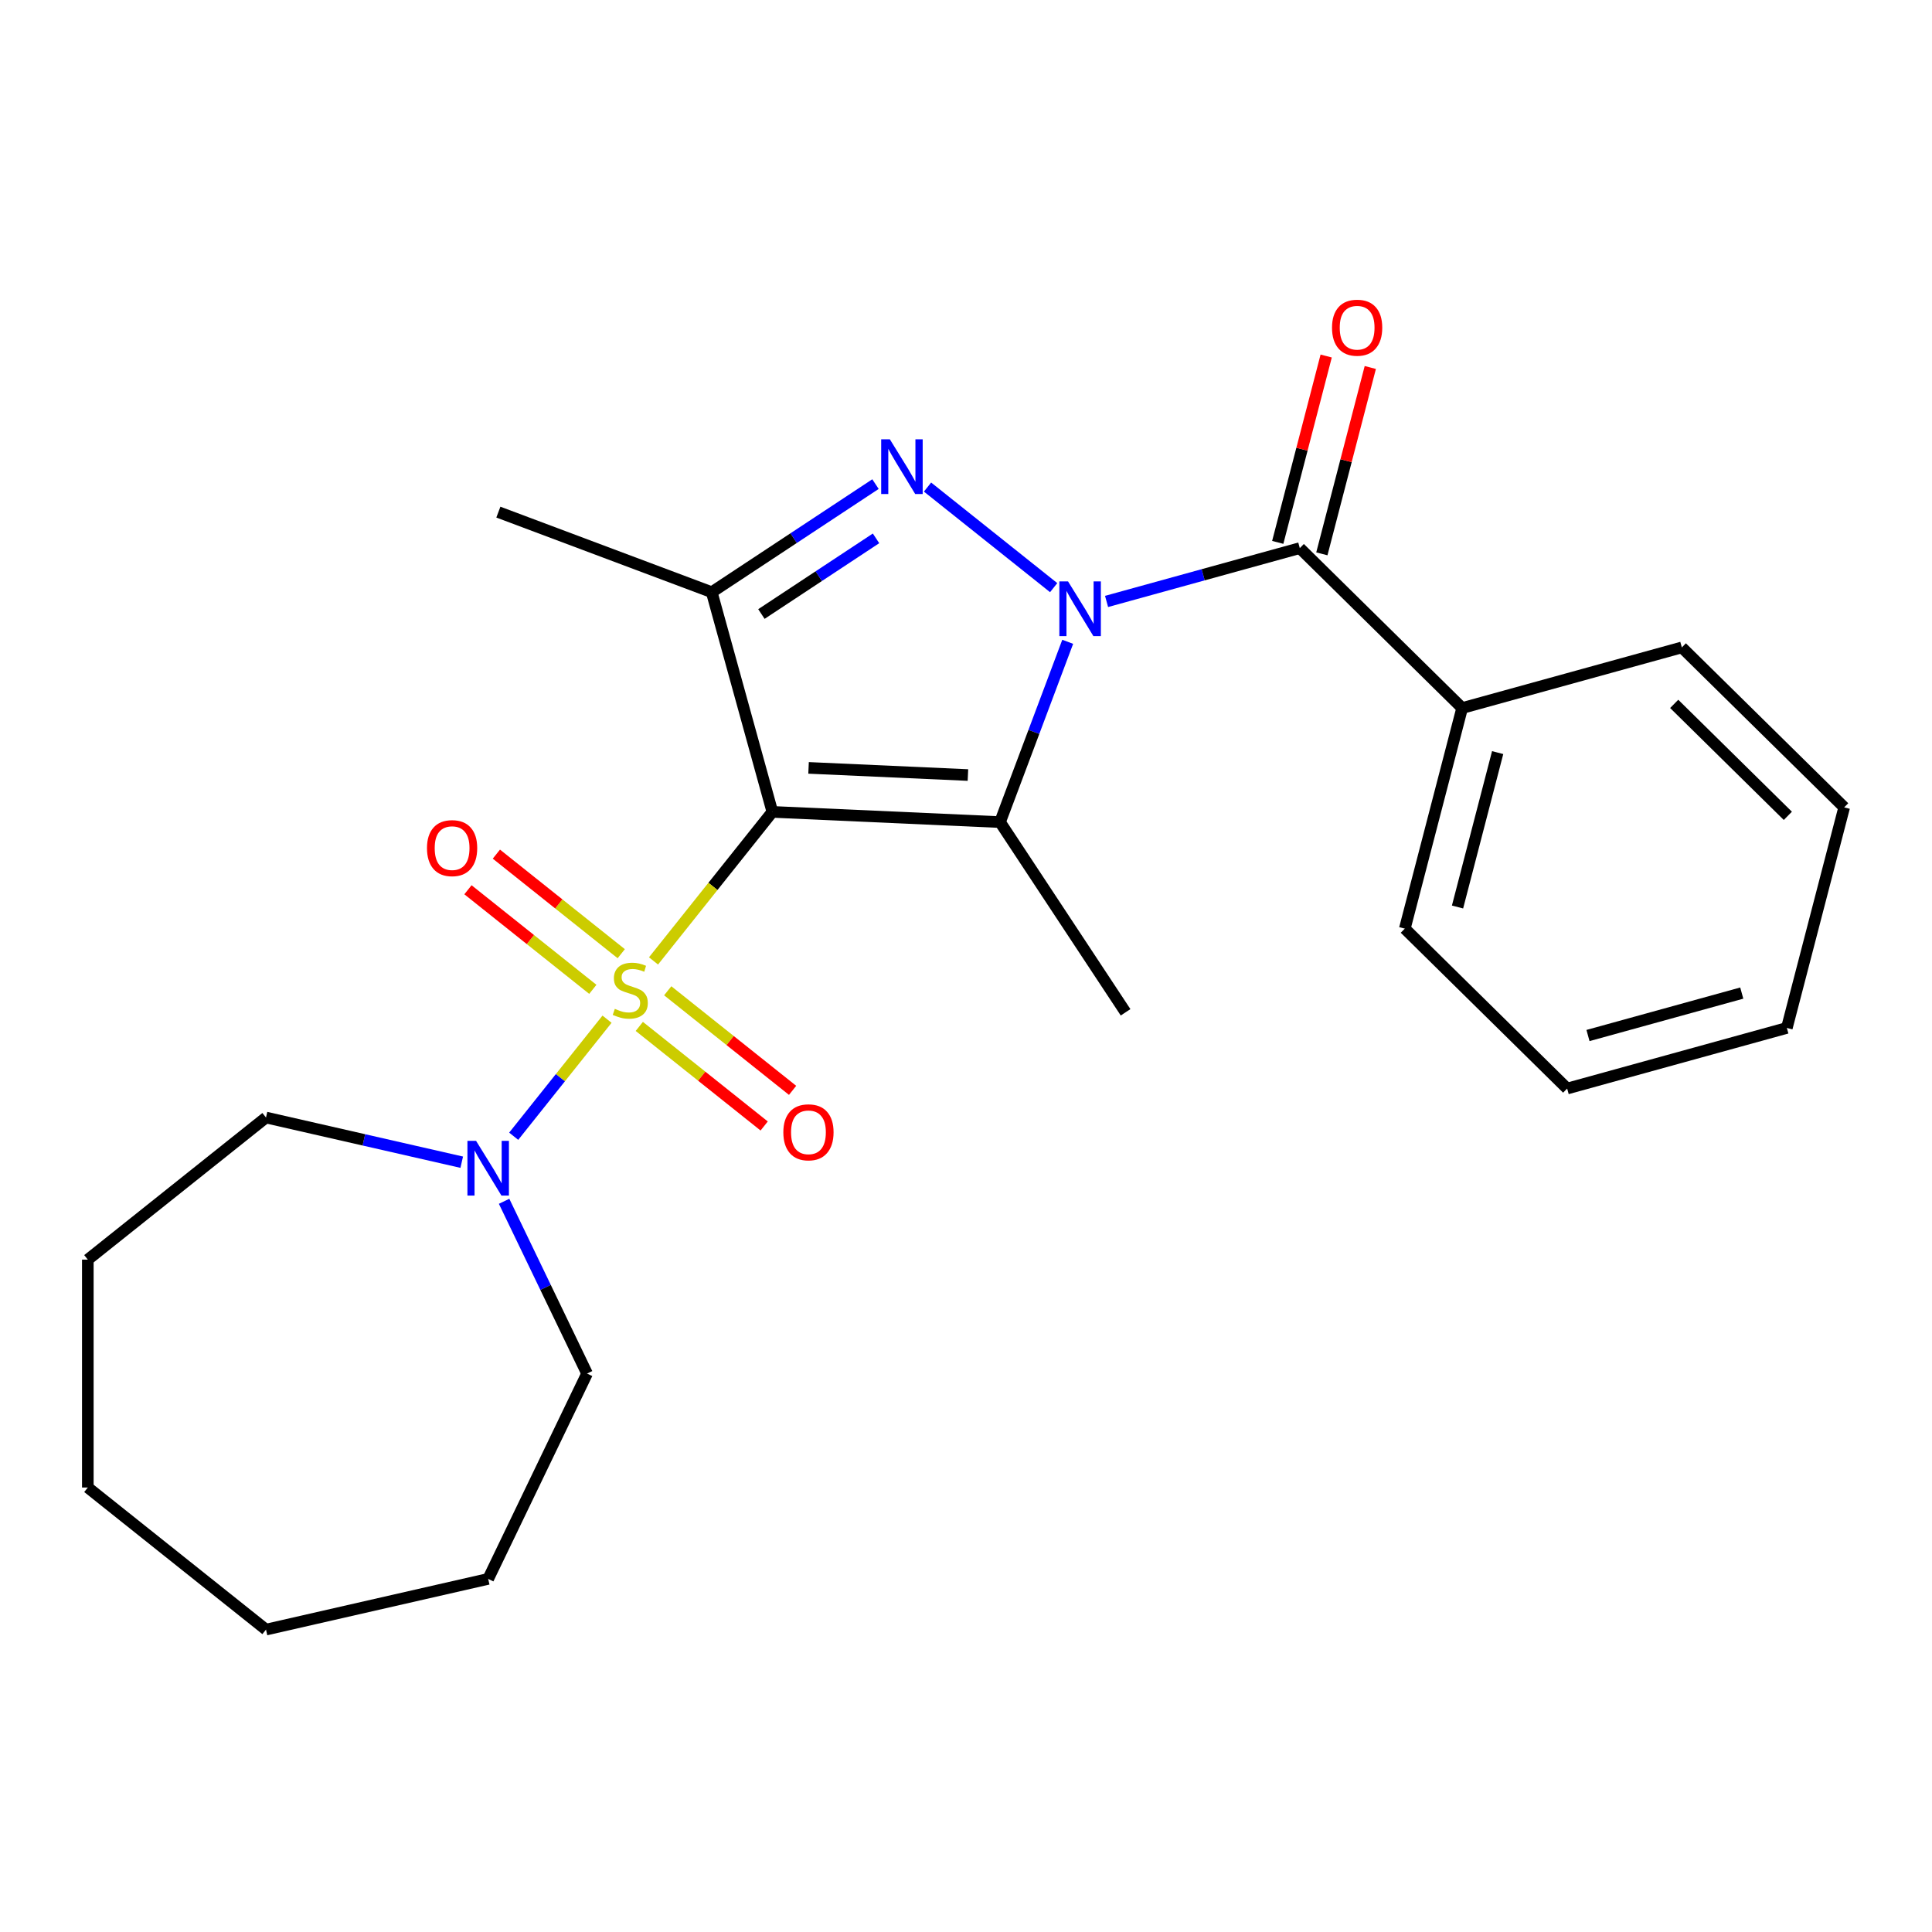 <?xml version='1.0' encoding='iso-8859-1'?>
<svg version='1.1' baseProfile='full'
              xmlns='http://www.w3.org/2000/svg'
                      xmlns:rdkit='http://www.rdkit.org/xml'
                      xmlns:xlink='http://www.w3.org/1999/xlink'
                  xml:space='preserve'
width='1000px' height='1000px' viewBox='0 0 1000 1000'>
<!-- END OF HEADER -->
<rect style='opacity:1.0;fill:#FFFFFF;stroke:none' width='1000' height='1000' x='0' y='0'> </rect>
<path class='bond-0' d='M 399.775,420.229 L 369.016,458.799' style='fill:none;fill-rule:evenodd;stroke:#000000;stroke-width:6px;stroke-linecap:butt;stroke-linejoin:miter;stroke-opacity:1' />
<path class='bond-0' d='M 369.016,458.799 L 338.257,497.369' style='fill:none;fill-rule:evenodd;stroke:#CCCC00;stroke-width:6px;stroke-linecap:butt;stroke-linejoin:miter;stroke-opacity:1' />
<path class='bond-2' d='M 399.775,420.229 L 517.616,425.521' style='fill:none;fill-rule:evenodd;stroke:#000000;stroke-width:6px;stroke-linecap:butt;stroke-linejoin:miter;stroke-opacity:1' />
<path class='bond-2' d='M 418.51,397.454 L 500.998,401.159' style='fill:none;fill-rule:evenodd;stroke:#000000;stroke-width:6px;stroke-linecap:butt;stroke-linejoin:miter;stroke-opacity:1' />
<path class='bond-4' d='M 399.775,420.229 L 368.393,306.52' style='fill:none;fill-rule:evenodd;stroke:#000000;stroke-width:6px;stroke-linecap:butt;stroke-linejoin:miter;stroke-opacity:1' />
<path class='bond-6' d='M 314.199,527.537 L 290.044,557.827' style='fill:none;fill-rule:evenodd;stroke:#CCCC00;stroke-width:6px;stroke-linecap:butt;stroke-linejoin:miter;stroke-opacity:1' />
<path class='bond-6' d='M 290.044,557.827 L 265.888,588.117' style='fill:none;fill-rule:evenodd;stroke:#0000FF;stroke-width:6px;stroke-linecap:butt;stroke-linejoin:miter;stroke-opacity:1' />
<path class='bond-7' d='M 321.554,493.638 L 289.238,467.867' style='fill:none;fill-rule:evenodd;stroke:#CCCC00;stroke-width:6px;stroke-linecap:butt;stroke-linejoin:miter;stroke-opacity:1' />
<path class='bond-7' d='M 289.238,467.867 L 256.923,442.096' style='fill:none;fill-rule:evenodd;stroke:#FF0000;stroke-width:6px;stroke-linecap:butt;stroke-linejoin:miter;stroke-opacity:1' />
<path class='bond-7' d='M 306.845,512.083 L 274.529,486.312' style='fill:none;fill-rule:evenodd;stroke:#CCCC00;stroke-width:6px;stroke-linecap:butt;stroke-linejoin:miter;stroke-opacity:1' />
<path class='bond-7' d='M 274.529,486.312 L 242.213,460.541' style='fill:none;fill-rule:evenodd;stroke:#FF0000;stroke-width:6px;stroke-linecap:butt;stroke-linejoin:miter;stroke-opacity:1' />
<path class='bond-8' d='M 330.903,531.269 L 363.218,557.039' style='fill:none;fill-rule:evenodd;stroke:#CCCC00;stroke-width:6px;stroke-linecap:butt;stroke-linejoin:miter;stroke-opacity:1' />
<path class='bond-8' d='M 363.218,557.039 L 395.534,582.81' style='fill:none;fill-rule:evenodd;stroke:#FF0000;stroke-width:6px;stroke-linecap:butt;stroke-linejoin:miter;stroke-opacity:1' />
<path class='bond-8' d='M 345.612,512.824 L 377.928,538.594' style='fill:none;fill-rule:evenodd;stroke:#CCCC00;stroke-width:6px;stroke-linecap:butt;stroke-linejoin:miter;stroke-opacity:1' />
<path class='bond-8' d='M 377.928,538.594 L 410.243,564.365' style='fill:none;fill-rule:evenodd;stroke:#FF0000;stroke-width:6px;stroke-linecap:butt;stroke-linejoin:miter;stroke-opacity:1' />
<path class='bond-1' d='M 552.643,332.192 L 535.13,378.856' style='fill:none;fill-rule:evenodd;stroke:#0000FF;stroke-width:6px;stroke-linecap:butt;stroke-linejoin:miter;stroke-opacity:1' />
<path class='bond-1' d='M 535.13,378.856 L 517.616,425.521' style='fill:none;fill-rule:evenodd;stroke:#000000;stroke-width:6px;stroke-linecap:butt;stroke-linejoin:miter;stroke-opacity:1' />
<path class='bond-5' d='M 572.753,311.305 L 622.763,297.503' style='fill:none;fill-rule:evenodd;stroke:#0000FF;stroke-width:6px;stroke-linecap:butt;stroke-linejoin:miter;stroke-opacity:1' />
<path class='bond-5' d='M 622.763,297.503 L 672.773,283.701' style='fill:none;fill-rule:evenodd;stroke:#000000;stroke-width:6px;stroke-linecap:butt;stroke-linejoin:miter;stroke-opacity:1' />
<path class='bond-24' d='M 545.375,304.166 L 480.091,252.104' style='fill:none;fill-rule:evenodd;stroke:#0000FF;stroke-width:6px;stroke-linecap:butt;stroke-linejoin:miter;stroke-opacity:1' />
<path class='bond-11' d='M 517.616,425.521 L 582.6,523.967' style='fill:none;fill-rule:evenodd;stroke:#000000;stroke-width:6px;stroke-linecap:butt;stroke-linejoin:miter;stroke-opacity:1' />
<path class='bond-3' d='M 453.15,250.572 L 410.772,278.546' style='fill:none;fill-rule:evenodd;stroke:#0000FF;stroke-width:6px;stroke-linecap:butt;stroke-linejoin:miter;stroke-opacity:1' />
<path class='bond-3' d='M 410.772,278.546 L 368.393,306.52' style='fill:none;fill-rule:evenodd;stroke:#000000;stroke-width:6px;stroke-linecap:butt;stroke-linejoin:miter;stroke-opacity:1' />
<path class='bond-3' d='M 453.434,278.653 L 423.769,298.235' style='fill:none;fill-rule:evenodd;stroke:#0000FF;stroke-width:6px;stroke-linecap:butt;stroke-linejoin:miter;stroke-opacity:1' />
<path class='bond-3' d='M 423.769,298.235 L 394.104,317.817' style='fill:none;fill-rule:evenodd;stroke:#000000;stroke-width:6px;stroke-linecap:butt;stroke-linejoin:miter;stroke-opacity:1' />
<path class='bond-12' d='M 368.393,306.52 L 257.955,265.072' style='fill:none;fill-rule:evenodd;stroke:#000000;stroke-width:6px;stroke-linecap:butt;stroke-linejoin:miter;stroke-opacity:1' />
<path class='bond-9' d='M 684.19,286.669 L 696.726,238.44' style='fill:none;fill-rule:evenodd;stroke:#000000;stroke-width:6px;stroke-linecap:butt;stroke-linejoin:miter;stroke-opacity:1' />
<path class='bond-9' d='M 696.726,238.44 L 709.263,190.212' style='fill:none;fill-rule:evenodd;stroke:#FF0000;stroke-width:6px;stroke-linecap:butt;stroke-linejoin:miter;stroke-opacity:1' />
<path class='bond-9' d='M 661.357,280.733 L 673.893,232.505' style='fill:none;fill-rule:evenodd;stroke:#000000;stroke-width:6px;stroke-linecap:butt;stroke-linejoin:miter;stroke-opacity:1' />
<path class='bond-9' d='M 673.893,232.505 L 686.43,184.277' style='fill:none;fill-rule:evenodd;stroke:#FF0000;stroke-width:6px;stroke-linecap:butt;stroke-linejoin:miter;stroke-opacity:1' />
<path class='bond-10' d='M 672.773,283.701 L 756.805,366.485' style='fill:none;fill-rule:evenodd;stroke:#000000;stroke-width:6px;stroke-linecap:butt;stroke-linejoin:miter;stroke-opacity:1' />
<path class='bond-13' d='M 260.921,621.787 L 282.392,666.372' style='fill:none;fill-rule:evenodd;stroke:#0000FF;stroke-width:6px;stroke-linecap:butt;stroke-linejoin:miter;stroke-opacity:1' />
<path class='bond-13' d='M 282.392,666.372 L 303.862,710.956' style='fill:none;fill-rule:evenodd;stroke:#000000;stroke-width:6px;stroke-linecap:butt;stroke-linejoin:miter;stroke-opacity:1' />
<path class='bond-14' d='M 238.993,601.554 L 188.336,589.991' style='fill:none;fill-rule:evenodd;stroke:#0000FF;stroke-width:6px;stroke-linecap:butt;stroke-linejoin:miter;stroke-opacity:1' />
<path class='bond-14' d='M 188.336,589.991 L 137.679,578.429' style='fill:none;fill-rule:evenodd;stroke:#000000;stroke-width:6px;stroke-linecap:butt;stroke-linejoin:miter;stroke-opacity:1' />
<path class='bond-15' d='M 756.805,366.485 L 727.128,480.651' style='fill:none;fill-rule:evenodd;stroke:#000000;stroke-width:6px;stroke-linecap:butt;stroke-linejoin:miter;stroke-opacity:1' />
<path class='bond-15' d='M 775.186,389.545 L 754.412,469.461' style='fill:none;fill-rule:evenodd;stroke:#000000;stroke-width:6px;stroke-linecap:butt;stroke-linejoin:miter;stroke-opacity:1' />
<path class='bond-16' d='M 756.805,366.485 L 870.514,335.103' style='fill:none;fill-rule:evenodd;stroke:#000000;stroke-width:6px;stroke-linecap:butt;stroke-linejoin:miter;stroke-opacity:1' />
<path class='bond-17' d='M 303.862,710.956 L 252.682,817.234' style='fill:none;fill-rule:evenodd;stroke:#000000;stroke-width:6px;stroke-linecap:butt;stroke-linejoin:miter;stroke-opacity:1' />
<path class='bond-18' d='M 137.679,578.429 L 45.455,651.976' style='fill:none;fill-rule:evenodd;stroke:#000000;stroke-width:6px;stroke-linecap:butt;stroke-linejoin:miter;stroke-opacity:1' />
<path class='bond-20' d='M 727.128,480.651 L 811.159,563.435' style='fill:none;fill-rule:evenodd;stroke:#000000;stroke-width:6px;stroke-linecap:butt;stroke-linejoin:miter;stroke-opacity:1' />
<path class='bond-19' d='M 870.514,335.103 L 954.545,417.887' style='fill:none;fill-rule:evenodd;stroke:#000000;stroke-width:6px;stroke-linecap:butt;stroke-linejoin:miter;stroke-opacity:1' />
<path class='bond-19' d='M 866.562,364.327 L 925.384,422.276' style='fill:none;fill-rule:evenodd;stroke:#000000;stroke-width:6px;stroke-linecap:butt;stroke-linejoin:miter;stroke-opacity:1' />
<path class='bond-21' d='M 252.682,817.234 L 137.679,843.483' style='fill:none;fill-rule:evenodd;stroke:#000000;stroke-width:6px;stroke-linecap:butt;stroke-linejoin:miter;stroke-opacity:1' />
<path class='bond-23' d='M 45.455,651.976 L 45.455,769.936' style='fill:none;fill-rule:evenodd;stroke:#000000;stroke-width:6px;stroke-linecap:butt;stroke-linejoin:miter;stroke-opacity:1' />
<path class='bond-22' d='M 954.545,417.887 L 924.868,532.053' style='fill:none;fill-rule:evenodd;stroke:#000000;stroke-width:6px;stroke-linecap:butt;stroke-linejoin:miter;stroke-opacity:1' />
<path class='bond-26' d='M 811.159,563.435 L 924.868,532.053' style='fill:none;fill-rule:evenodd;stroke:#000000;stroke-width:6px;stroke-linecap:butt;stroke-linejoin:miter;stroke-opacity:1' />
<path class='bond-26' d='M 821.939,535.986 L 901.536,514.018' style='fill:none;fill-rule:evenodd;stroke:#000000;stroke-width:6px;stroke-linecap:butt;stroke-linejoin:miter;stroke-opacity:1' />
<path class='bond-25' d='M 137.679,843.483 L 45.455,769.936' style='fill:none;fill-rule:evenodd;stroke:#000000;stroke-width:6px;stroke-linecap:butt;stroke-linejoin:miter;stroke-opacity:1' />
<path  class='atom-1' d='M 318.228 522.173
Q 318.548 522.293, 319.868 522.853
Q 321.188 523.413, 322.628 523.773
Q 324.108 524.093, 325.548 524.093
Q 328.228 524.093, 329.788 522.813
Q 331.348 521.493, 331.348 519.213
Q 331.348 517.653, 330.548 516.693
Q 329.788 515.733, 328.588 515.213
Q 327.388 514.693, 325.388 514.093
Q 322.868 513.333, 321.348 512.613
Q 319.868 511.893, 318.788 510.373
Q 317.748 508.853, 317.748 506.293
Q 317.748 502.733, 320.148 500.533
Q 322.588 498.333, 327.388 498.333
Q 330.668 498.333, 334.388 499.893
L 333.468 502.973
Q 330.068 501.573, 327.508 501.573
Q 324.748 501.573, 323.228 502.733
Q 321.708 503.853, 321.748 505.813
Q 321.748 507.333, 322.508 508.253
Q 323.308 509.173, 324.428 509.693
Q 325.588 510.213, 327.508 510.813
Q 330.068 511.613, 331.588 512.413
Q 333.108 513.213, 334.188 514.853
Q 335.308 516.453, 335.308 519.213
Q 335.308 523.133, 332.668 525.253
Q 330.068 527.333, 325.708 527.333
Q 323.188 527.333, 321.268 526.773
Q 319.388 526.253, 317.148 525.333
L 318.228 522.173
' fill='#CCCC00'/>
<path  class='atom-2' d='M 552.804 300.923
L 562.084 315.923
Q 563.004 317.403, 564.484 320.083
Q 565.964 322.763, 566.044 322.923
L 566.044 300.923
L 569.804 300.923
L 569.804 329.243
L 565.924 329.243
L 555.964 312.843
Q 554.804 310.923, 553.564 308.723
Q 552.364 306.523, 552.004 305.843
L 552.004 329.243
L 548.324 329.243
L 548.324 300.923
L 552.804 300.923
' fill='#0000FF'/>
<path  class='atom-4' d='M 460.579 227.376
L 469.859 242.376
Q 470.779 243.856, 472.259 246.536
Q 473.739 249.216, 473.819 249.376
L 473.819 227.376
L 477.579 227.376
L 477.579 255.696
L 473.699 255.696
L 463.739 239.296
Q 462.579 237.376, 461.339 235.176
Q 460.139 232.976, 459.779 232.296
L 459.779 255.696
L 456.099 255.696
L 456.099 227.376
L 460.579 227.376
' fill='#0000FF'/>
<path  class='atom-7' d='M 246.422 590.518
L 255.702 605.518
Q 256.622 606.998, 258.102 609.678
Q 259.582 612.358, 259.662 612.518
L 259.662 590.518
L 263.422 590.518
L 263.422 618.838
L 259.542 618.838
L 249.582 602.438
Q 248.422 600.518, 247.182 598.318
Q 245.982 596.118, 245.622 595.438
L 245.622 618.838
L 241.942 618.838
L 241.942 590.518
L 246.422 590.518
' fill='#0000FF'/>
<path  class='atom-8' d='M 221.004 438.987
Q 221.004 432.187, 224.364 428.387
Q 227.724 424.587, 234.004 424.587
Q 240.284 424.587, 243.644 428.387
Q 247.004 432.187, 247.004 438.987
Q 247.004 445.867, 243.604 449.787
Q 240.204 453.667, 234.004 453.667
Q 227.764 453.667, 224.364 449.787
Q 221.004 445.907, 221.004 438.987
M 234.004 450.467
Q 238.324 450.467, 240.644 447.587
Q 243.004 444.667, 243.004 438.987
Q 243.004 433.427, 240.644 430.627
Q 238.324 427.787, 234.004 427.787
Q 229.684 427.787, 227.324 430.587
Q 225.004 433.387, 225.004 438.987
Q 225.004 444.707, 227.324 447.587
Q 229.684 450.467, 234.004 450.467
' fill='#FF0000'/>
<path  class='atom-9' d='M 405.453 586.08
Q 405.453 579.28, 408.813 575.48
Q 412.173 571.68, 418.453 571.68
Q 424.733 571.68, 428.093 575.48
Q 431.453 579.28, 431.453 586.08
Q 431.453 592.96, 428.053 596.88
Q 424.653 600.76, 418.453 600.76
Q 412.213 600.76, 408.813 596.88
Q 405.453 593, 405.453 586.08
M 418.453 597.56
Q 422.773 597.56, 425.093 594.68
Q 427.453 591.76, 427.453 586.08
Q 427.453 580.52, 425.093 577.72
Q 422.773 574.88, 418.453 574.88
Q 414.133 574.88, 411.773 577.68
Q 409.453 580.48, 409.453 586.08
Q 409.453 591.8, 411.773 594.68
Q 414.133 597.56, 418.453 597.56
' fill='#FF0000'/>
<path  class='atom-10' d='M 689.45 169.615
Q 689.45 162.815, 692.81 159.015
Q 696.17 155.215, 702.45 155.215
Q 708.73 155.215, 712.09 159.015
Q 715.45 162.815, 715.45 169.615
Q 715.45 176.495, 712.05 180.415
Q 708.65 184.295, 702.45 184.295
Q 696.21 184.295, 692.81 180.415
Q 689.45 176.535, 689.45 169.615
M 702.45 181.095
Q 706.77 181.095, 709.09 178.215
Q 711.45 175.295, 711.45 169.615
Q 711.45 164.055, 709.09 161.255
Q 706.77 158.415, 702.45 158.415
Q 698.13 158.415, 695.77 161.215
Q 693.45 164.015, 693.45 169.615
Q 693.45 175.335, 695.77 178.215
Q 698.13 181.095, 702.45 181.095
' fill='#FF0000'/>
</svg>

